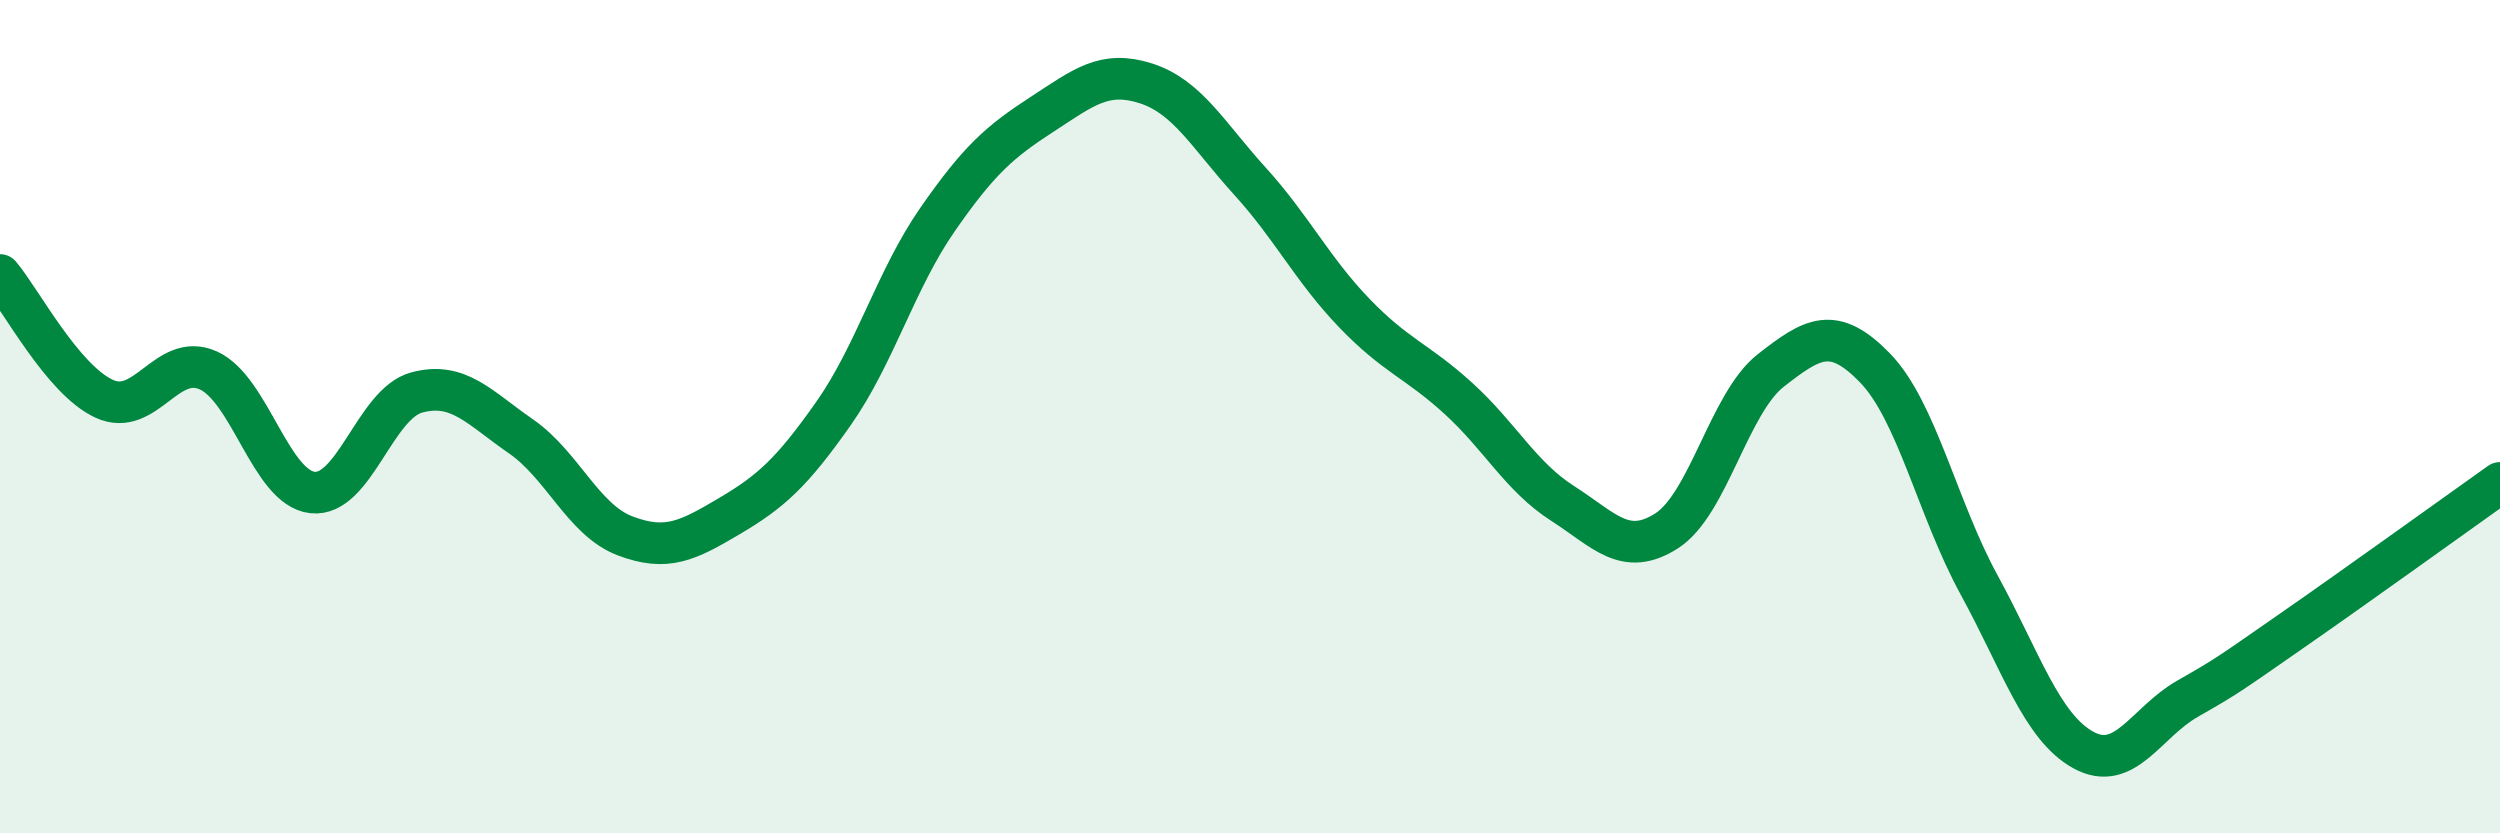
    <svg width="60" height="20" viewBox="0 0 60 20" xmlns="http://www.w3.org/2000/svg">
      <path
        d="M 0,6.6 C 0.5,7.19 1.5,9.11 2.5,9.57 C 3.5,10.03 4,8.44 5,8.89 C 6,9.34 6.5,11.71 7.5,11.82 C 8.5,11.93 9,9.69 10,9.42 C 11,9.15 11.5,9.78 12.5,10.47 C 13.5,11.16 14,12.48 15,12.86 C 16,13.24 16.5,12.98 17.5,12.39 C 18.5,11.8 19,11.35 20,9.93 C 21,8.51 21.5,6.71 22.5,5.27 C 23.5,3.83 24,3.4 25,2.75 C 26,2.1 26.5,1.68 27.5,2 C 28.5,2.32 29,3.25 30,4.35 C 31,5.45 31.5,6.47 32.5,7.51 C 33.5,8.55 34,8.65 35,9.56 C 36,10.47 36.5,11.44 37.5,12.08 C 38.5,12.72 39,13.38 40,12.74 C 41,12.1 41.5,9.67 42.5,8.89 C 43.5,8.11 44,7.8 45,8.83 C 46,9.86 46.5,12.21 47.5,14.04 C 48.5,15.87 49,17.45 50,18 C 51,18.55 51.5,17.34 52.5,16.77 C 53.5,16.2 53.5,16.18 55,15.14 C 56.5,14.1 59,12.3 60,11.59L60 20L0 20Z"
        fill="#008740"
        opacity="0.1"
        stroke-linecap="round"
        stroke-linejoin="round"
      />
      <path
        d="M 0,6.6 C 0.5,7.19 1.5,9.11 2.5,9.57 C 3.5,10.03 4,8.44 5,8.89 C 6,9.34 6.5,11.71 7.5,11.82 C 8.5,11.93 9,9.69 10,9.42 C 11,9.15 11.5,9.78 12.5,10.47 C 13.5,11.16 14,12.48 15,12.86 C 16,13.24 16.5,12.98 17.5,12.39 C 18.5,11.8 19,11.35 20,9.93 C 21,8.51 21.5,6.71 22.5,5.27 C 23.5,3.83 24,3.4 25,2.75 C 26,2.1 26.5,1.68 27.5,2 C 28.5,2.32 29,3.25 30,4.35 C 31,5.45 31.5,6.47 32.5,7.51 C 33.5,8.55 34,8.65 35,9.56 C 36,10.47 36.5,11.44 37.5,12.08 C 38.5,12.72 39,13.38 40,12.74 C 41,12.1 41.5,9.67 42.5,8.89 C 43.5,8.11 44,7.8 45,8.83 C 46,9.86 46.5,12.21 47.5,14.04 C 48.5,15.87 49,17.45 50,18 C 51,18.55 51.5,17.34 52.5,16.77 C 53.5,16.2 53.5,16.18 55,15.14 C 56.5,14.1 59,12.3 60,11.59"
        stroke="#008740"
        stroke-width="1"
        fill="none"
        stroke-linecap="round"
        stroke-linejoin="round"
      />
    </svg>
  